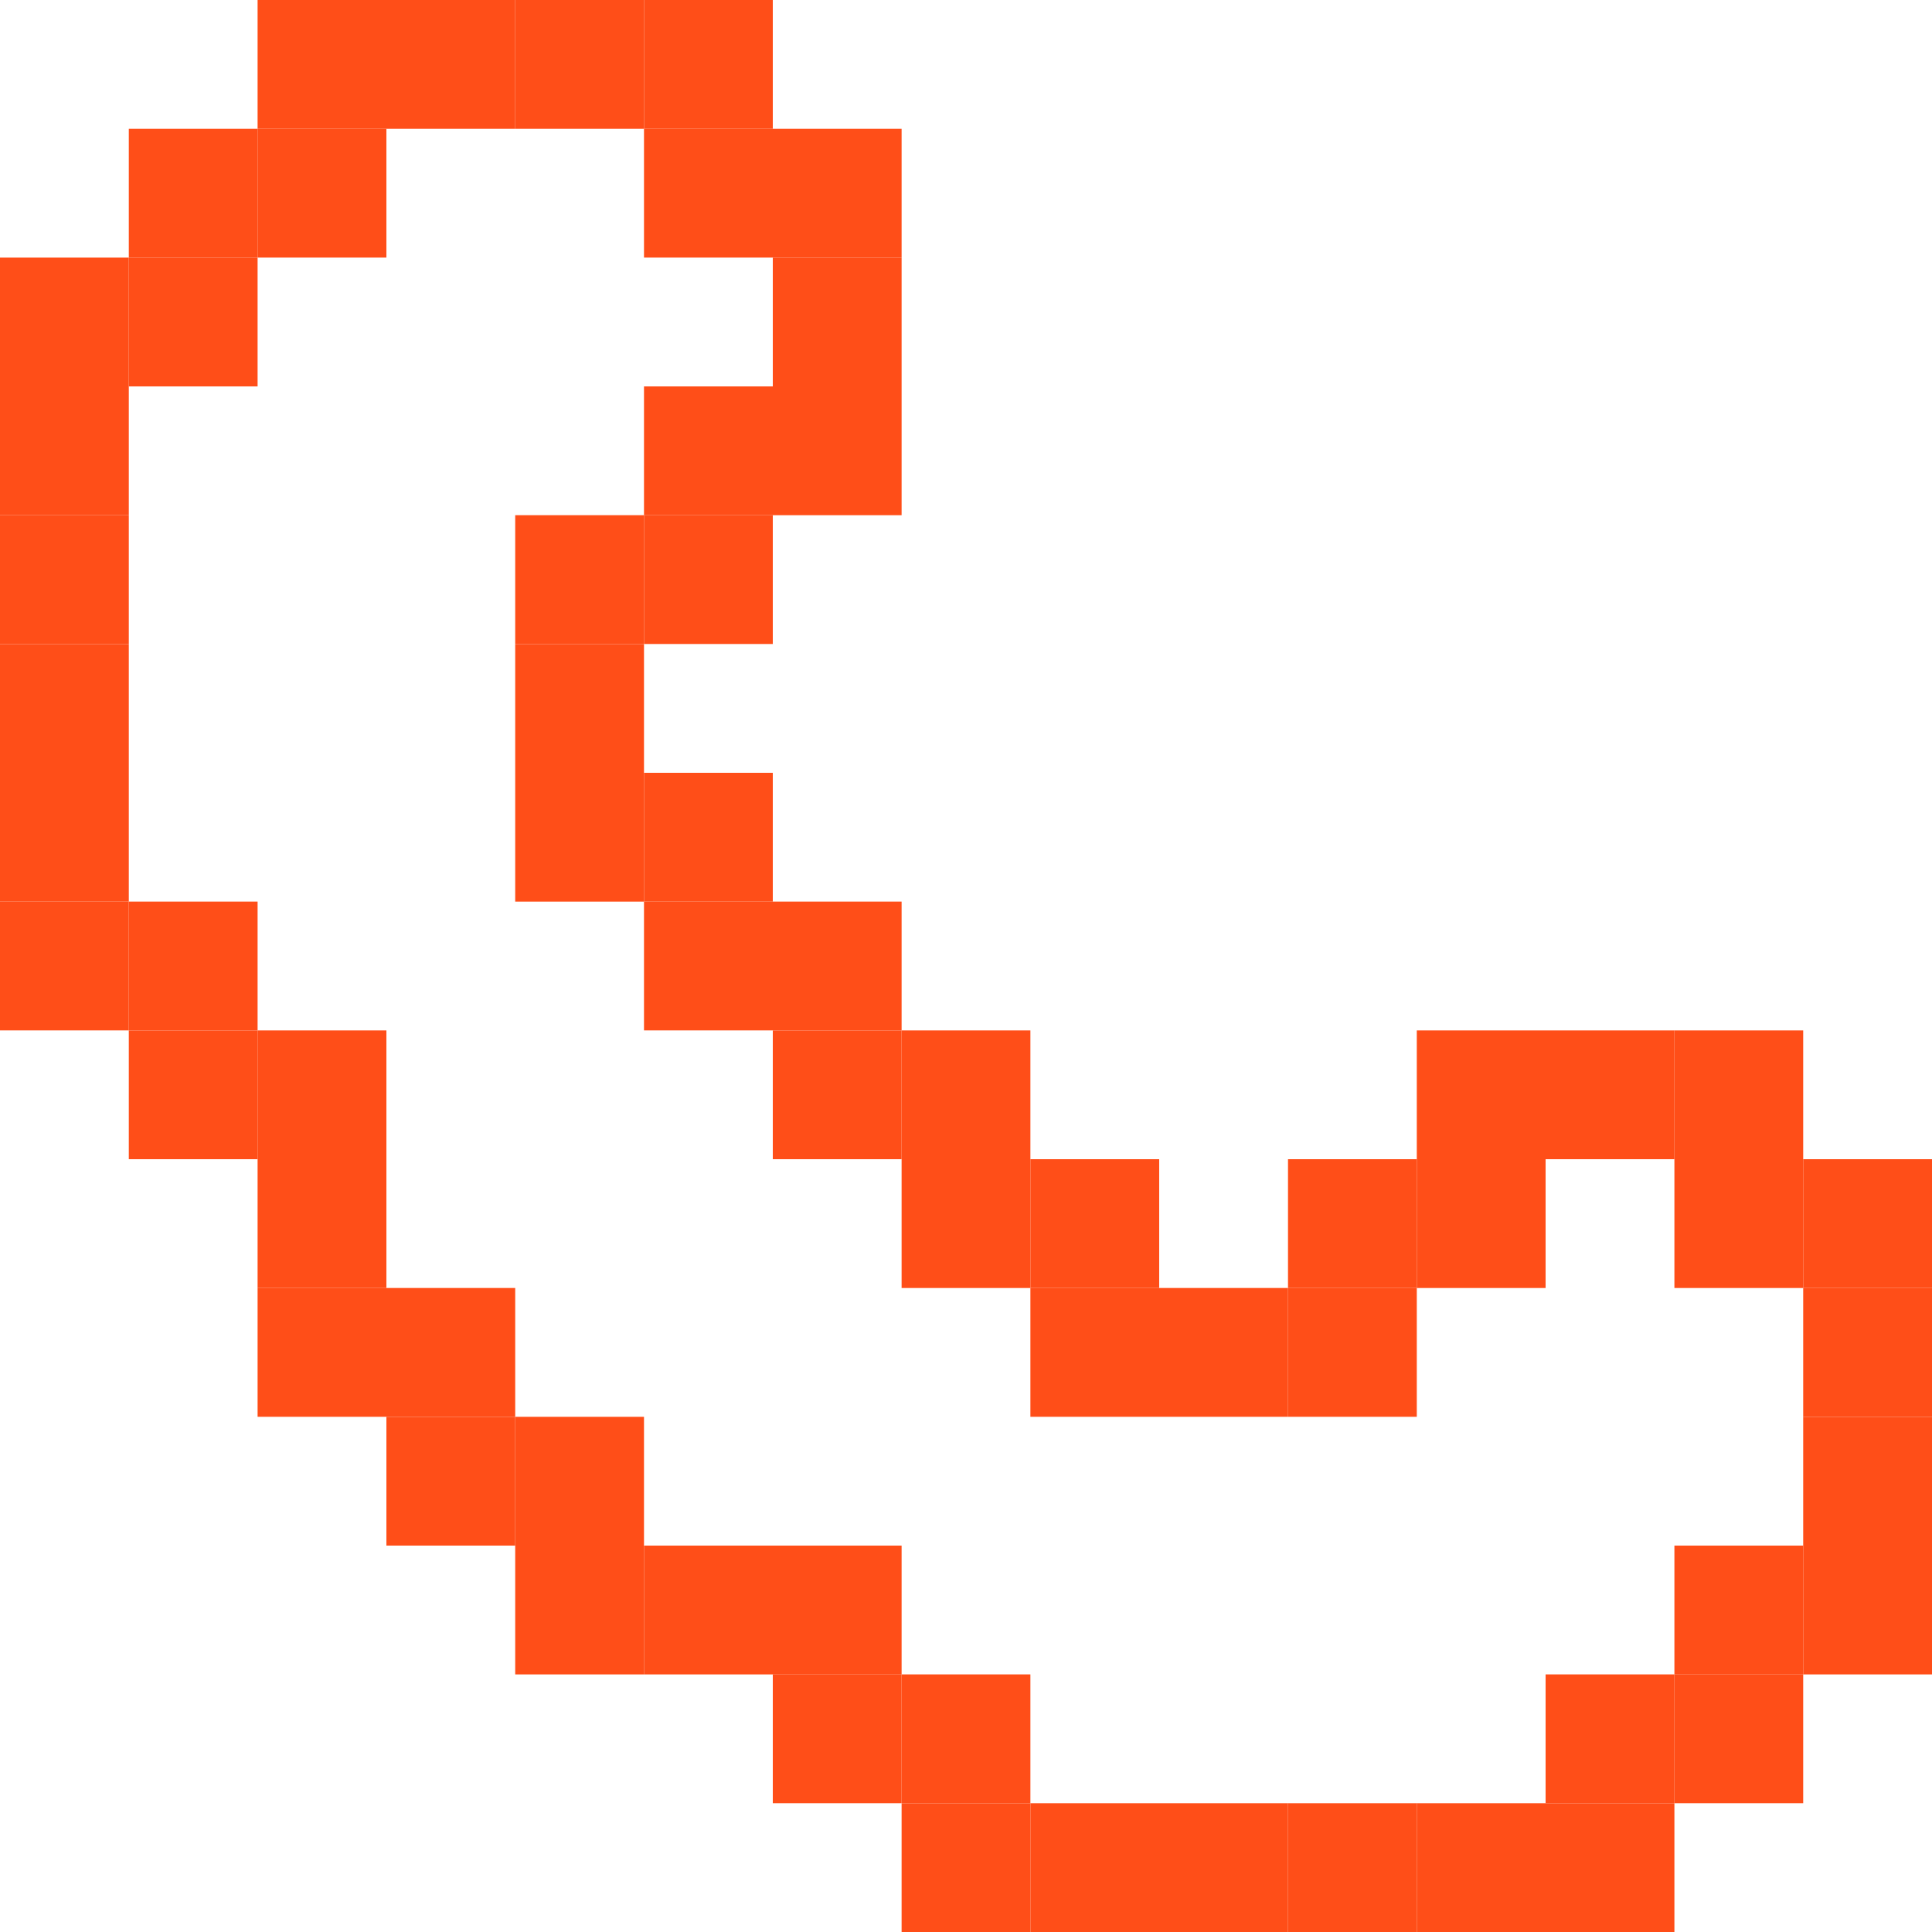 <?xml version="1.0" encoding="UTF-8"?> <svg xmlns="http://www.w3.org/2000/svg" width="100" height="100" viewBox="0 0 100 100" fill="none"><g clip-path="url(#clip0_118_3747)"><path d="M33.333 73.334H26.667V80H33.333V73.334Z" fill="#FF4E18"></path><path d="M26.667 73.334H20V80H26.667V73.334Z" fill="#FF4E18"></path><path d="M73.333 66.666H66.667V73.333H73.333V66.666Z" fill="#FF4E18"></path><path d="M66.667 66.666H60V73.333H66.667V66.666Z" fill="#FF4E18"></path><path d="M60 66.666H53.333V73.333H60V66.666Z" fill="#FF4E18"></path><path d="M26.667 66.666H20V73.333H26.667V66.666Z" fill="#FF4E18"></path><path d="M20 66.666H13.333V73.333H20V66.666Z" fill="#FF4E18"></path><path d="M80 60H73.333V66.667H80V60Z" fill="#FF4E18"></path><path d="M73.333 60H66.667V66.667H73.333V60Z" fill="#FF4E18"></path><path d="M60 60H53.333V66.667H60V60Z" fill="#FF4E18"></path><path d="M53.333 60H46.667V66.667H53.333V60Z" fill="#FF4E18"></path><path d="M20 60H13.333V66.667H20V60Z" fill="#FF4E18"></path><path d="M86.667 53.334H80V60H86.667V53.334Z" fill="#FF4E18"></path><path d="M80 53.334H73.333V60H80V53.334Z" fill="#FF4E18"></path><path d="M53.333 53.334H46.667V60H53.333V53.334Z" fill="#FF4E18"></path><path d="M46.667 53.334H40V60H46.667V53.334Z" fill="#FF4E18"></path><path d="M20 53.334H13.333V60H20V53.334Z" fill="#FF4E18"></path><path d="M13.333 53.334H6.667V60H13.333V53.334Z" fill="#FF4E18"></path><path d="M46.667 46.666H40V53.333H46.667V46.666Z" fill="#FF4E18"></path><path d="M40 46.666H33.333V53.333H40V46.666Z" fill="#FF4E18"></path><path d="M13.333 46.666H6.667V53.333H13.333V46.666Z" fill="#FF4E18"></path><path d="M6.667 46.666H0V53.333H6.667V46.666Z" fill="#FF4E18"></path><path d="M40 40H33.333V46.667H40V40Z" fill="#FF4E18"></path><path d="M33.333 40H26.667V46.667H33.333V40Z" fill="#FF4E18"></path><path d="M6.667 40H0V46.667H6.667V40Z" fill="#FF4E18"></path><path d="M33.333 33.334H26.667V40H33.333V33.334Z" fill="#FF4E18"></path><path d="M6.667 33.334H0V40H6.667V33.334Z" fill="#FF4E18"></path><path d="M40 26.666H33.333V33.333H40V26.666Z" fill="#FF4E18"></path><path d="M33.333 26.666H26.667V33.333H33.333V26.666Z" fill="#FF4E18"></path><path d="M6.667 26.666H0V33.333H6.667V26.666Z" fill="#FF4E18"></path><path d="M46.667 20H40V26.667H46.667V20Z" fill="#FF4E18"></path><path d="M40 20H33.333V26.667H40V20Z" fill="#FF4E18"></path><path d="M6.667 20H0V26.667H6.667V20Z" fill="#FF4E18"></path><path d="M46.667 13.334H40V20H46.667V13.334Z" fill="#FF4E18"></path><path d="M13.333 13.334H6.667V20H13.333V13.334Z" fill="#FF4E18"></path><path d="M6.667 13.334H0V20H6.667V13.334Z" fill="#FF4E18"></path><path d="M46.667 6.667H40V13.333H46.667V6.667Z" fill="#FF4E18"></path><path d="M40 6.667H33.333V13.333H40V6.667Z" fill="#FF4E18"></path><path d="M20 6.667H13.333V13.333H20V6.667Z" fill="#FF4E18"></path><path d="M13.333 6.667H6.667V13.333H13.333V6.667Z" fill="#FF4E18"></path><path d="M40 0H33.333V6.667H40V0Z" fill="#FF4E18"></path><path d="M33.333 0H26.667V6.667H33.333V0Z" fill="#FF4E18"></path><path d="M26.667 0H20V6.667H26.667V0Z" fill="#FF4E18"></path><path d="M20 0H13.333V6.667H20V0Z" fill="#FF4E18"></path><path d="M86.667 93.334H80V100H86.667V93.334Z" fill="#FF4E18"></path><path d="M80 93.334H73.333V100H80V93.334Z" fill="#FF4E18"></path><path d="M100 73.334H93.333V80H100V73.334Z" fill="#FF4E18"></path><path d="M100 66.666H93.333V73.333H100V66.666Z" fill="#FF4E18"></path><path d="M86.667 86.666H80V93.333H86.667V86.666Z" fill="#FF4E18"></path><path d="M53.333 86.666H46.667V93.333H53.333V86.666Z" fill="#FF4E18"></path><path d="M46.667 86.666H40V93.333H46.667V86.666Z" fill="#FF4E18"></path><path d="M46.667 80H40V86.667H46.667V80Z" fill="#FF4E18"></path><path d="M40 80H33.333V86.667H40V80Z" fill="#FF4E18"></path><path d="M33.333 80H26.667V86.667H33.333V80Z" fill="#FF4E18"></path><path d="M93.333 86.666H86.667V93.333H93.333V86.666Z" fill="#FF4E18"></path><path d="M100 80H93.333V86.667H100V80Z" fill="#FF4E18"></path><path d="M93.333 80H86.667V86.667H93.333V80Z" fill="#FF4E18"></path><path d="M100 60H93.333V66.667H100V60Z" fill="#FF4E18"></path><path d="M93.333 60H86.667V66.667H93.333V60Z" fill="#FF4E18"></path><path d="M93.333 53.334H86.667V60H93.333V53.334Z" fill="#FF4E18"></path><path d="M73.333 93.334H66.667V100H73.333V93.334Z" fill="#FF4E18"></path><path d="M66.667 93.334H60V100H66.667V93.334Z" fill="#FF4E18"></path><path d="M60 93.334H53.333V100H60V93.334Z" fill="#FF4E18"></path><path d="M53.333 93.334H46.667V100H53.333V93.334Z" fill="#FF4E18"></path></g><defs><clipPath id="clip0_118_3747"><rect width="100" height="100" fill="white"></rect></clipPath></defs></svg> 
